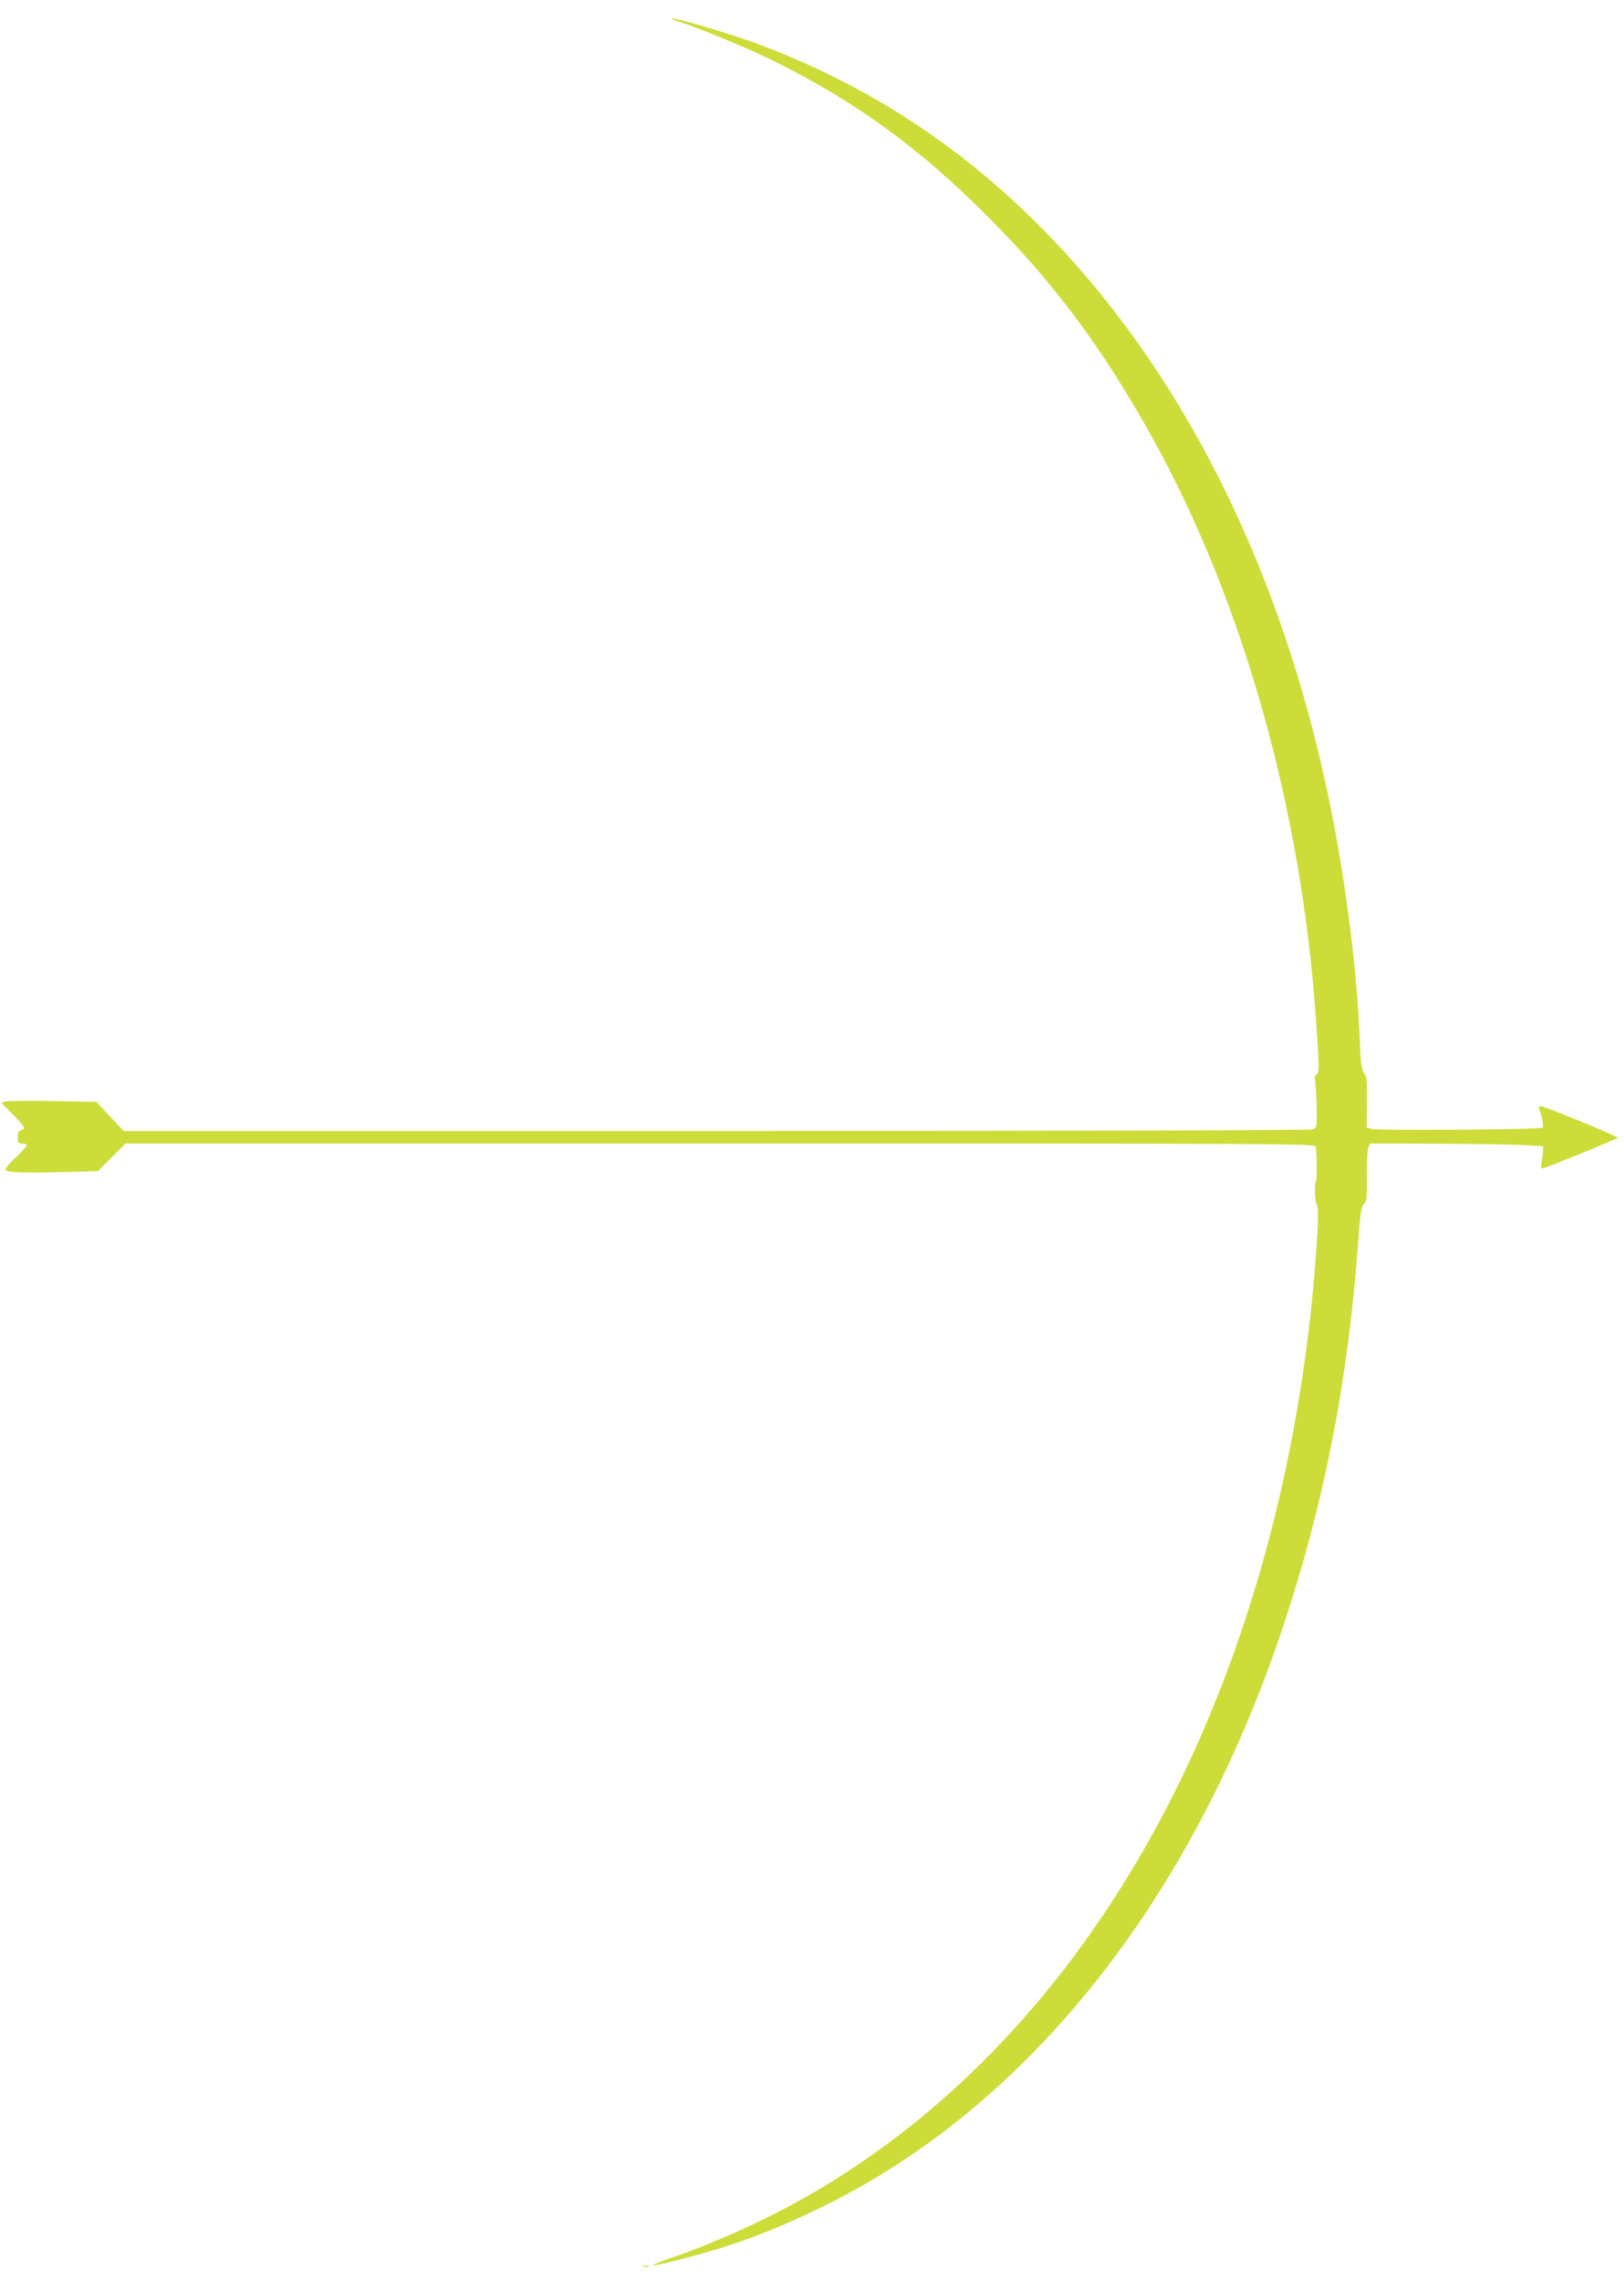 <?xml version="1.0" standalone="no"?>
<!DOCTYPE svg PUBLIC "-//W3C//DTD SVG 20010904//EN"
 "http://www.w3.org/TR/2001/REC-SVG-20010904/DTD/svg10.dtd">
<svg version="1.0" xmlns="http://www.w3.org/2000/svg"
 width="912pt" height="1280pt" viewBox="0 0 912 1280"
 preserveAspectRatio="xMidYMid meet">
<g transform="translate(0,1280) scale(0.1,-0.1)"
fill="#cddc39" stroke="none">
<path d="M3770 12696 c0 -2 24 -12 53 -21 123 -40 393 -153 532 -222 459 -230
809 -485 1190 -867 377 -377 651 -746 931 -1252 505 -914 831 -2072 913 -3244
21 -302 21 -307 5 -321 -10 -8 -13 -20 -9 -33 3 -12 7 -77 9 -145 2 -121 1
-123 -22 -132 -13 -5 -1413 -9 -3350 -9 l-3327 0 -77 82 -77 82 -240 4 c-132
3 -252 1 -267 -2 l-27 -7 69 -70 c56 -57 66 -71 54 -79 -8 -5 -18 -10 -22 -10
-5 0 -8 -16 -8 -35 0 -31 3 -35 25 -35 14 0 25 -5 25 -11 0 -5 -27 -35 -60
-66 -33 -30 -60 -61 -60 -69 0 -17 98 -21 342 -14 l178 5 78 78 77 77 3337 0
c3168 0 3338 -1 3346 -17 7 -15 9 -198 2 -198 -9 0 -6 -112 3 -123 12 -15 11
-112 -4 -302 -67 -904 -269 -1782 -589 -2555 -549 -1328 -1436 -2327 -2535
-2856 -171 -82 -349 -156 -508 -210 -54 -18 -94 -35 -88 -37 15 -5 280 64 421
110 189 62 375 140 580 244 1134 576 2030 1717 2535 3230 228 682 365 1378
421 2144 13 182 18 217 33 230 16 13 18 32 17 155 -1 77 3 150 8 163 l9 22
371 -1 c204 -1 423 -4 486 -8 l115 -6 0 -30 c-1 -16 -4 -45 -8 -62 -4 -24 -3
-33 6 -33 13 0 413 163 422 172 6 6 -413 178 -434 178 -7 0 -11 -6 -8 -14 17
-44 27 -100 20 -107 -11 -11 -932 -18 -963 -7 l-25 8 1 143 c1 122 -1 145 -16
162 -14 17 -18 48 -24 185 -11 295 -51 664 -112 1027 -242 1449 -829 2684
-1685 3543 -465 467 -990 804 -1602 1030 -157 57 -467 148 -467 136z"/>
<path d="M3613 73 c9 -2 23 -2 30 0 6 3 -1 5 -18 5 -16 0 -22 -2 -12 -5z"/>
</g>
</svg>
